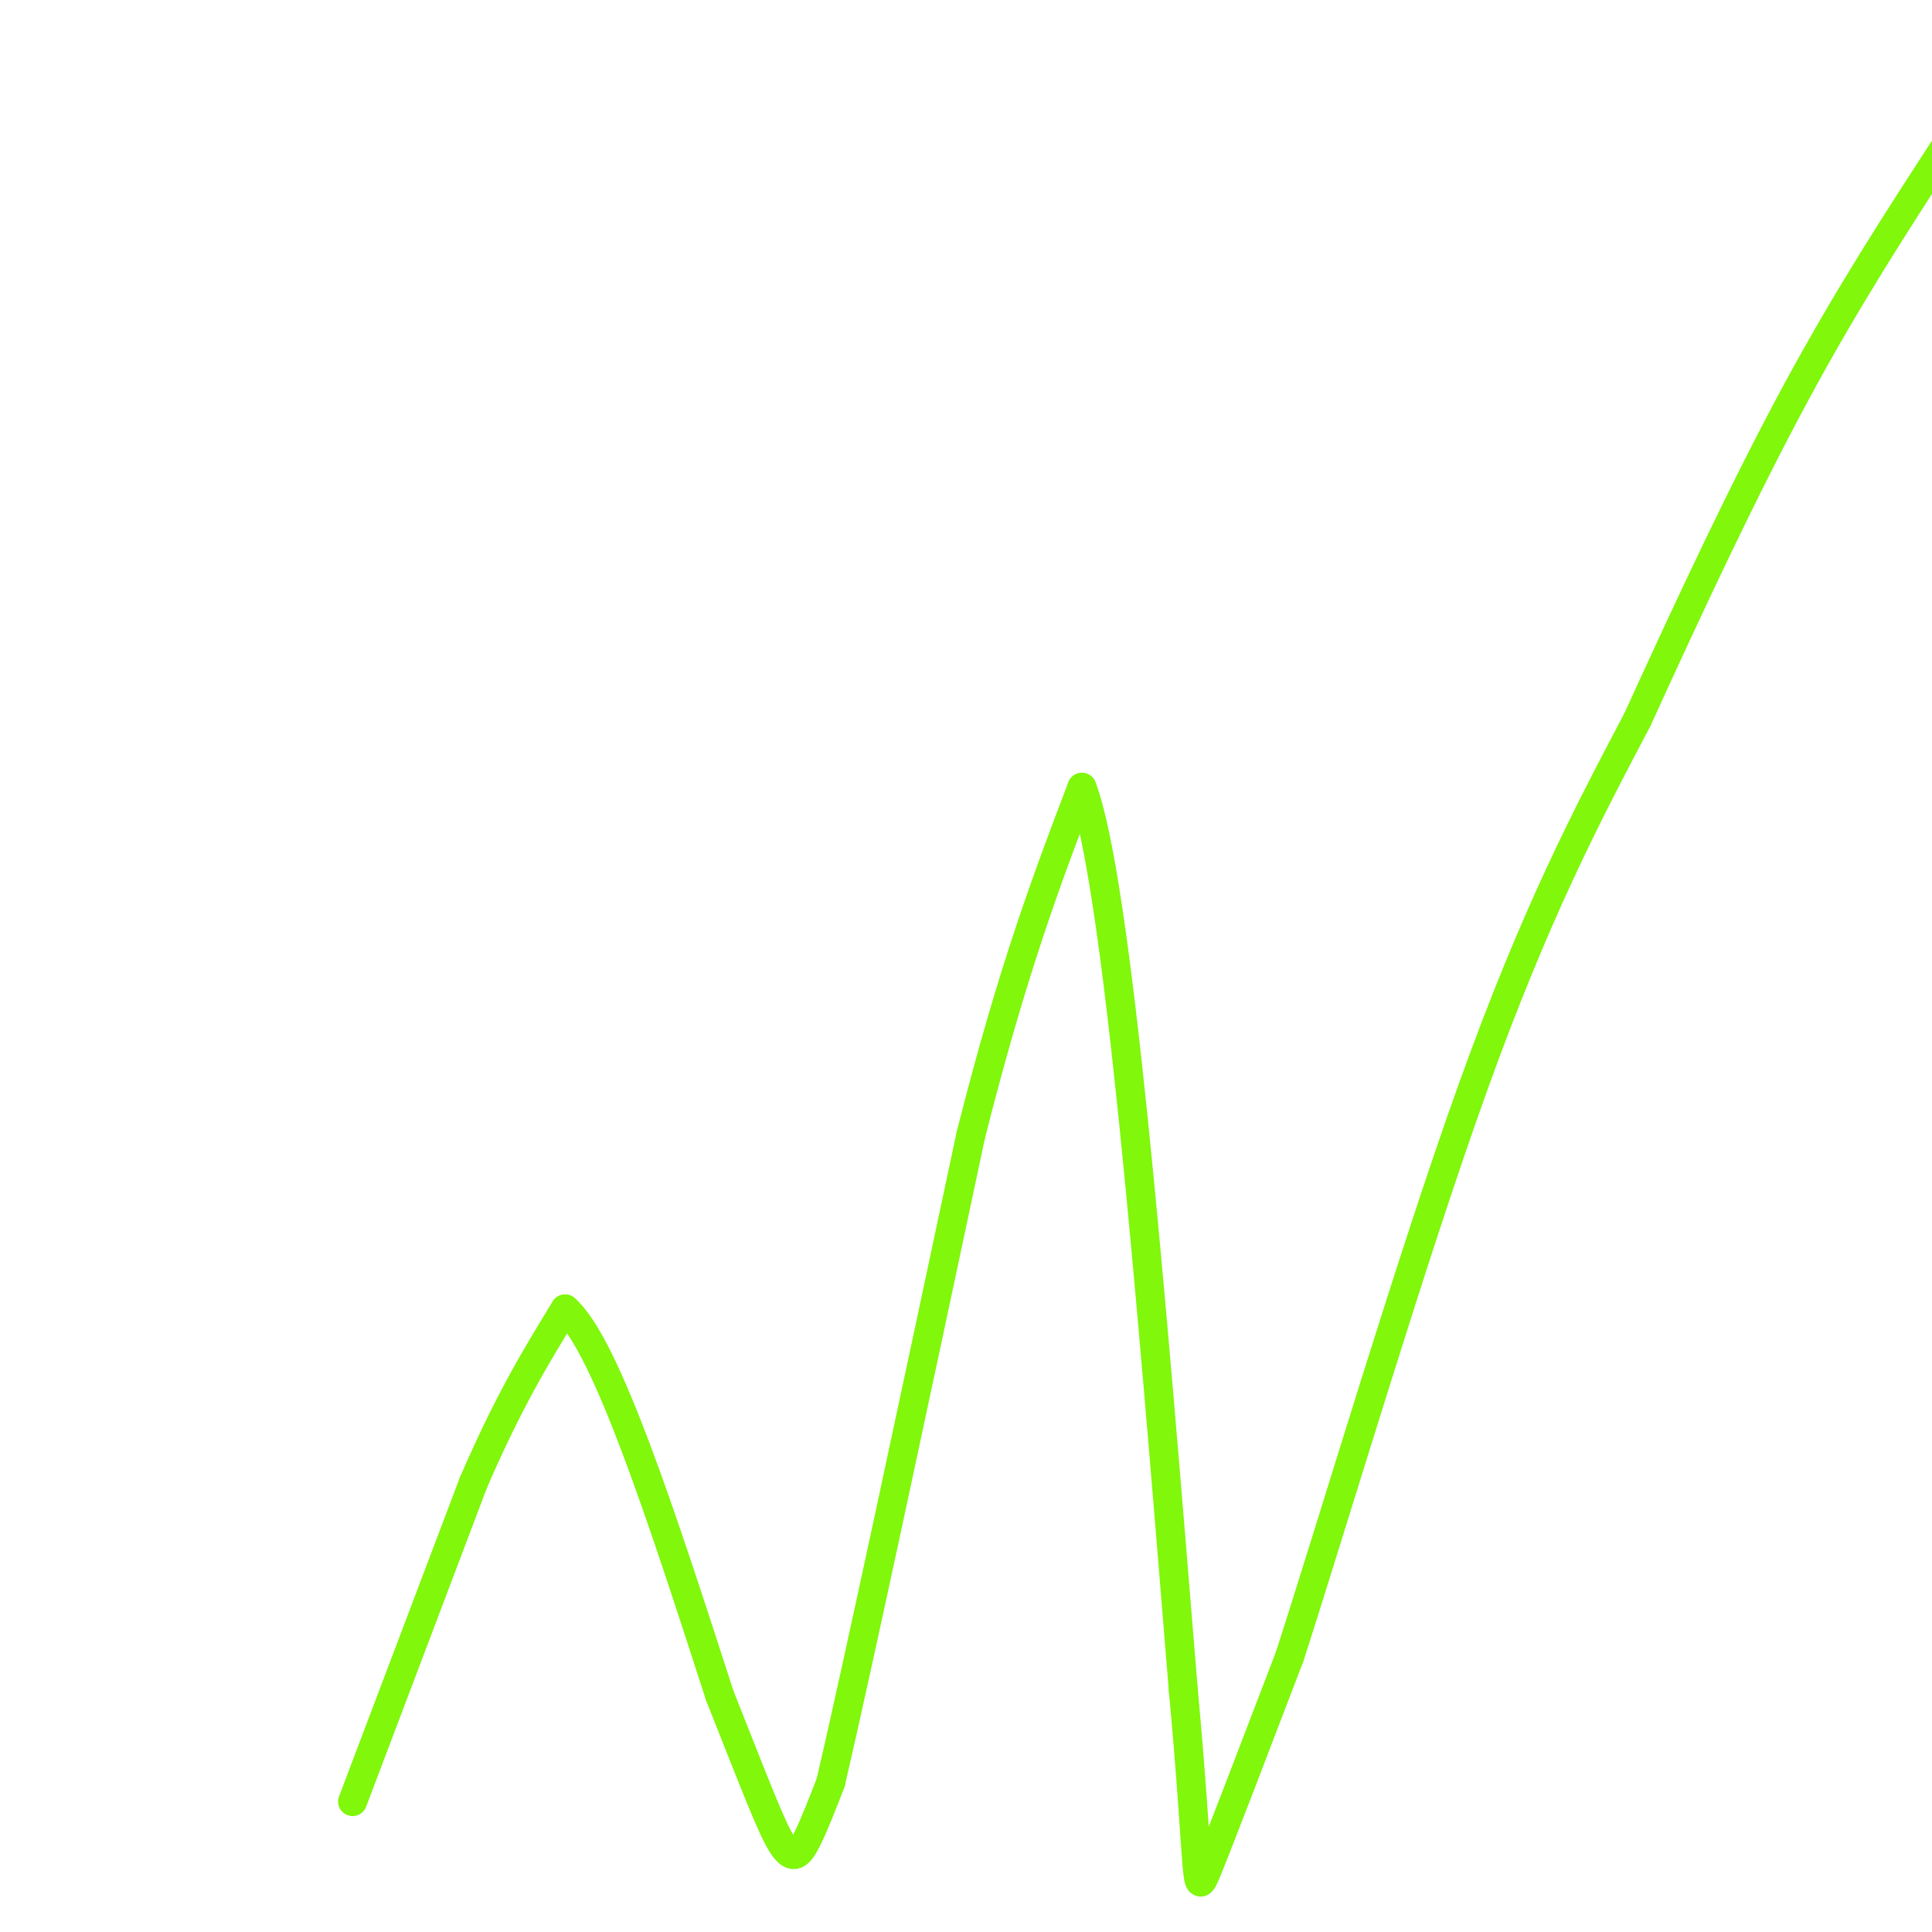 <svg viewBox='0 0 400 400' version='1.1' xmlns='http://www.w3.org/2000/svg' xmlns:xlink='http://www.w3.org/1999/xlink'><g fill='none' stroke='#80F70B' stroke-width='6' stroke-linecap='round' stroke-linejoin='round'><path d='M73,373c0.000,0.000 25.000,-66.000 25,-66'/><path d='M98,307c7.333,-17.000 13.167,-26.500 19,-36'/><path d='M117,271c8.500,7.333 20.250,43.667 32,80'/><path d='M149,351c7.655,19.310 10.792,27.583 13,31c2.208,3.417 3.488,1.976 5,-1c1.512,-2.976 3.256,-7.488 5,-12'/><path d='M172,369c5.667,-24.333 17.333,-79.167 29,-134'/><path d='M201,235c8.667,-34.333 15.833,-53.167 23,-72'/><path d='M224,163c7.333,19.167 14.167,103.083 21,187'/><path d='M245,350c3.622,39.267 2.178,43.933 5,37c2.822,-6.933 9.911,-25.467 17,-44'/><path d='M267,343c9.578,-29.689 25.022,-81.911 38,-118c12.978,-36.089 23.489,-56.044 34,-76'/><path d='M339,149c11.244,-24.667 22.356,-48.333 33,-68c10.644,-19.667 20.822,-35.333 31,-51'/><path d='M403,30c5.833,-9.333 4.917,-7.167 4,-5'/></g>
</svg>